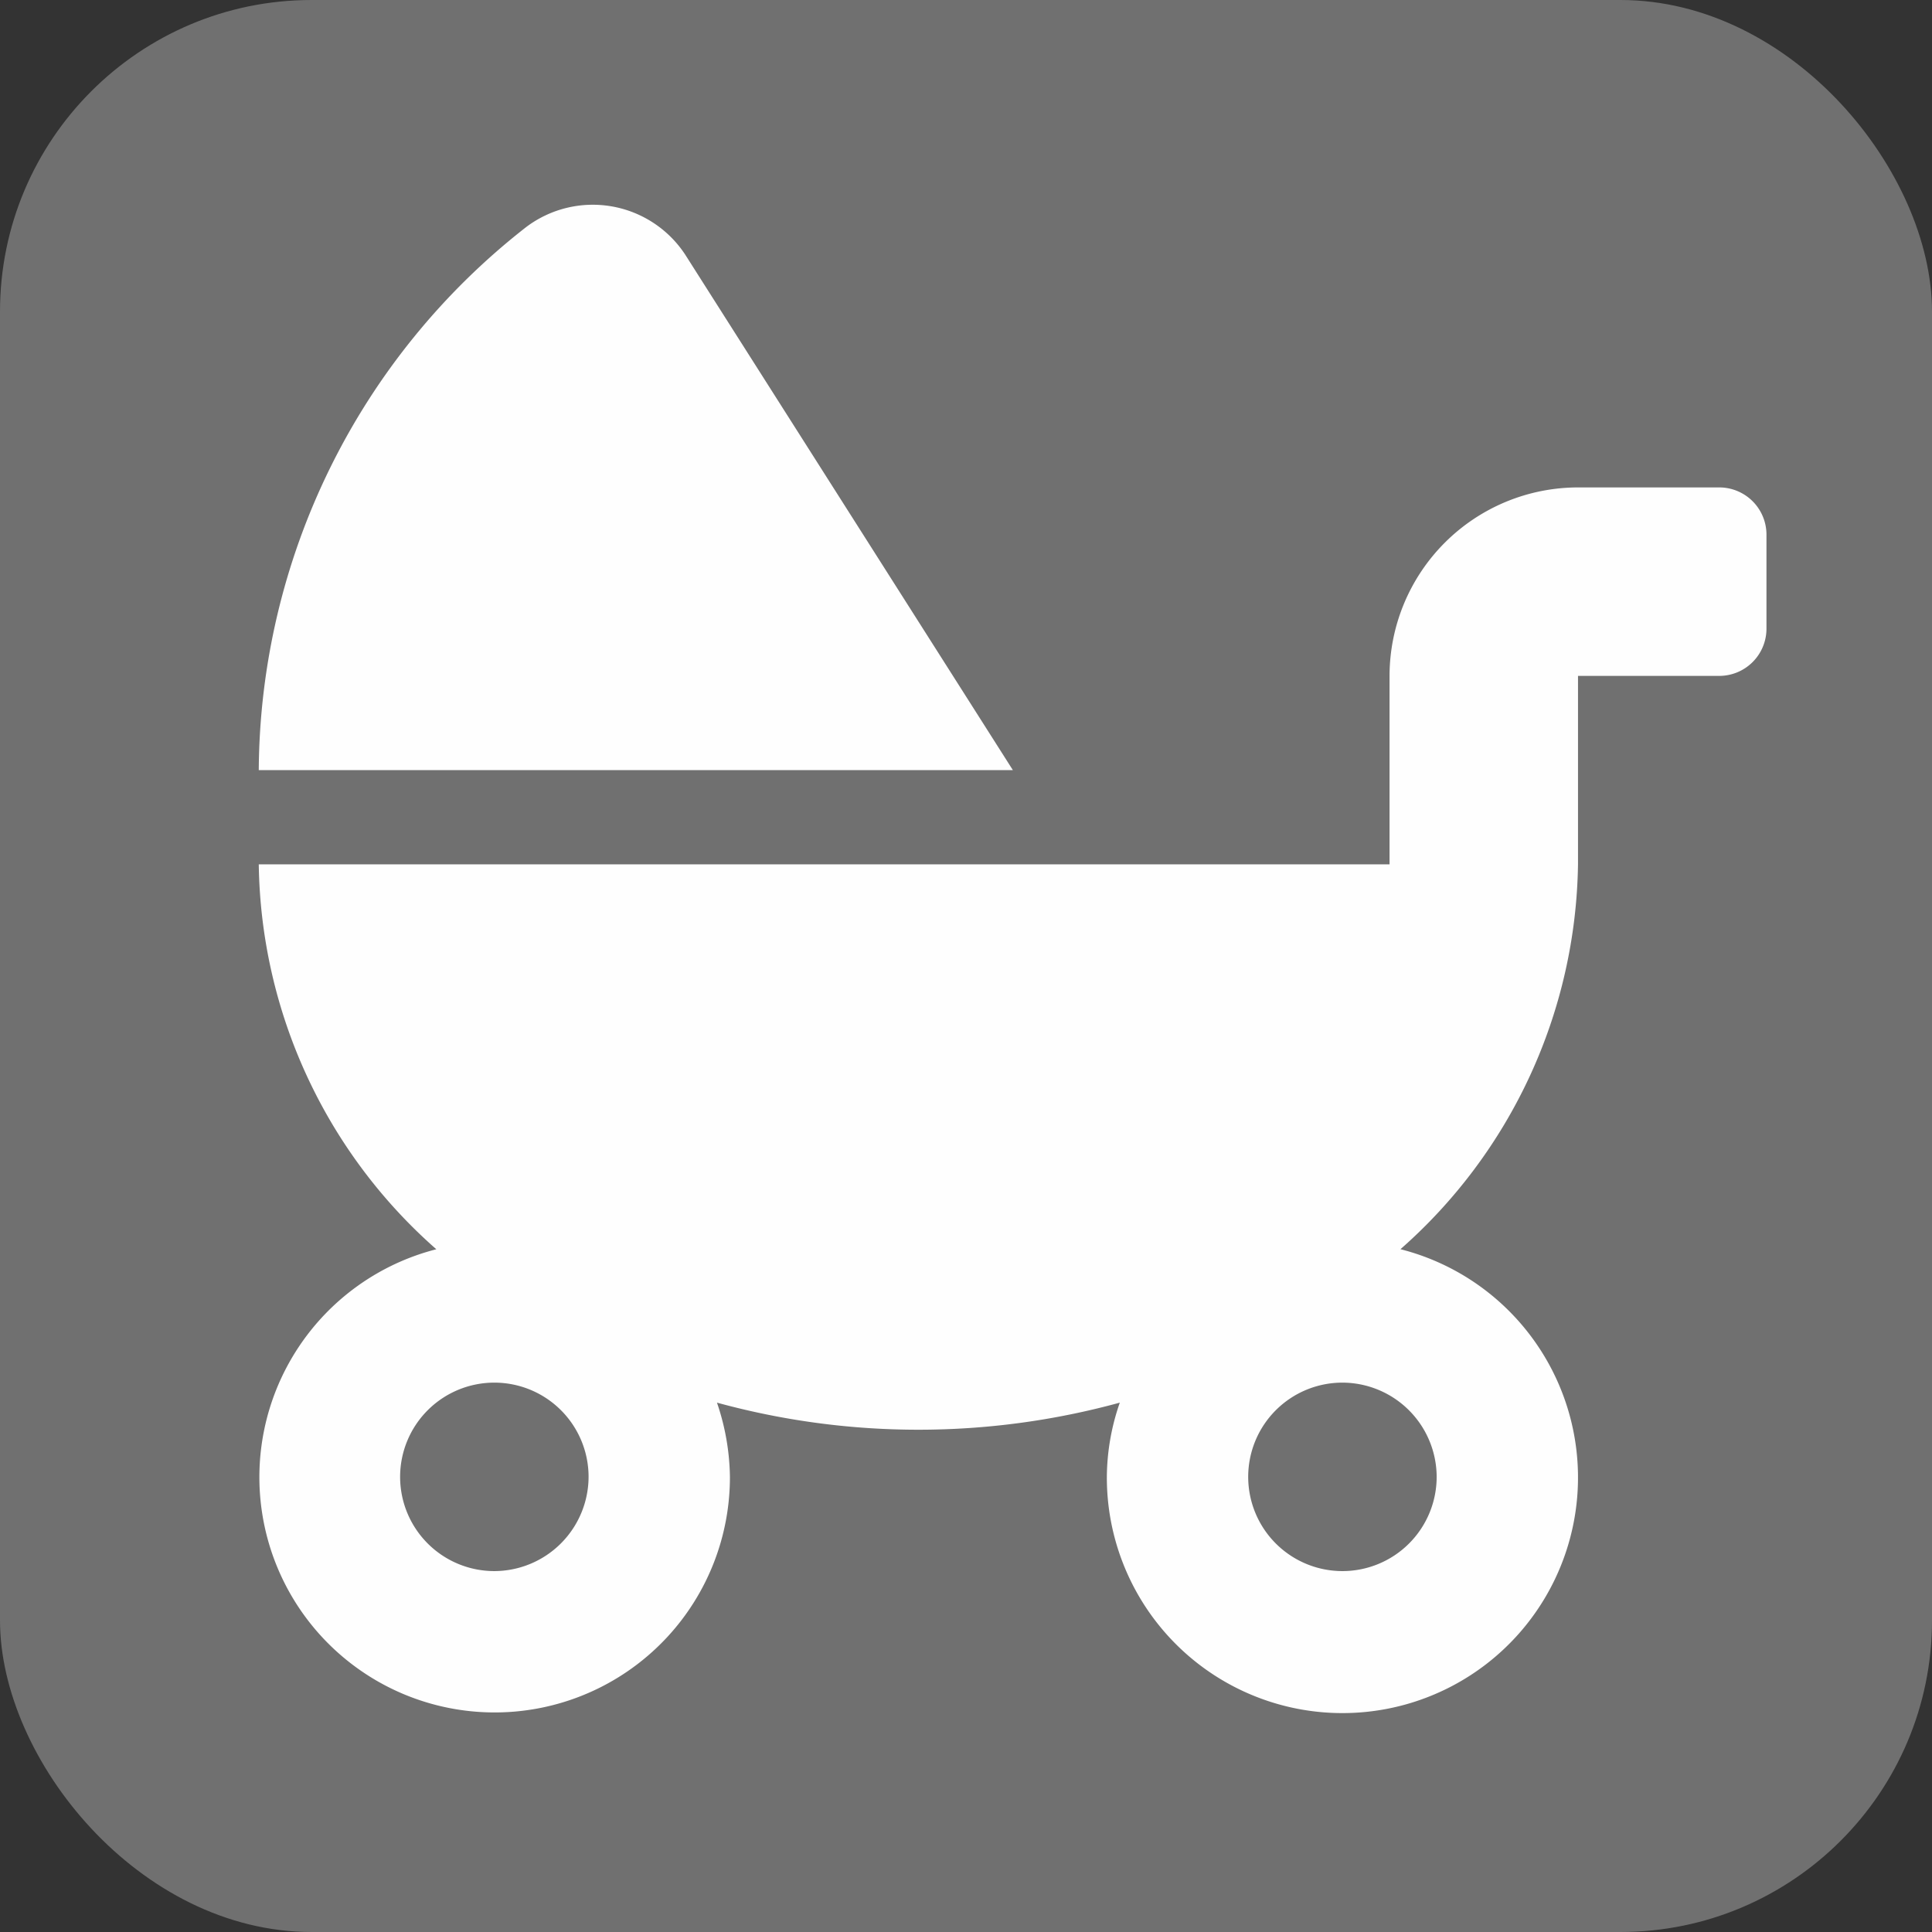 <svg xmlns="http://www.w3.org/2000/svg" width="31" height="31" viewBox="0 0 31 31"><rect x="0" y="0" width="31" height="31" fill="#333333" stroke="none"/><g transform="translate(-206 -708)"><rect width="31" height="31" rx="5" transform="translate(206 708)" fill="#707070"/><path d="M6.842.8A1.774,1.774,0,0,0,4.29.359,11.134,11.134,0,0,0,0,9.072H12.1ZM23.437,4.536H21.168A3.027,3.027,0,0,0,18.144,7.56v3.024H0A8.379,8.379,0,0,0,2.849,16.76,3.775,3.775,0,1,0,7.56,20.412a3.818,3.818,0,0,0-.208-1.191,12.232,12.232,0,0,0,6.464,0,3.686,3.686,0,0,0-.208,1.191,3.78,3.78,0,1,0,4.711-3.653,8.379,8.379,0,0,0,2.849-6.176V7.56h2.268a.758.758,0,0,0,.756-.756V5.292A.758.758,0,0,0,23.437,4.536ZM3.78,21.924a1.512,1.512,0,1,1,1.512-1.512A1.516,1.516,0,0,1,3.78,21.924ZM18.9,20.412A1.512,1.512,0,1,1,17.388,18.9,1.516,1.516,0,0,1,18.9,20.412Z" transform="translate(210.152 711.285)" fill="#fff" opacity="0.996"/></g></svg>